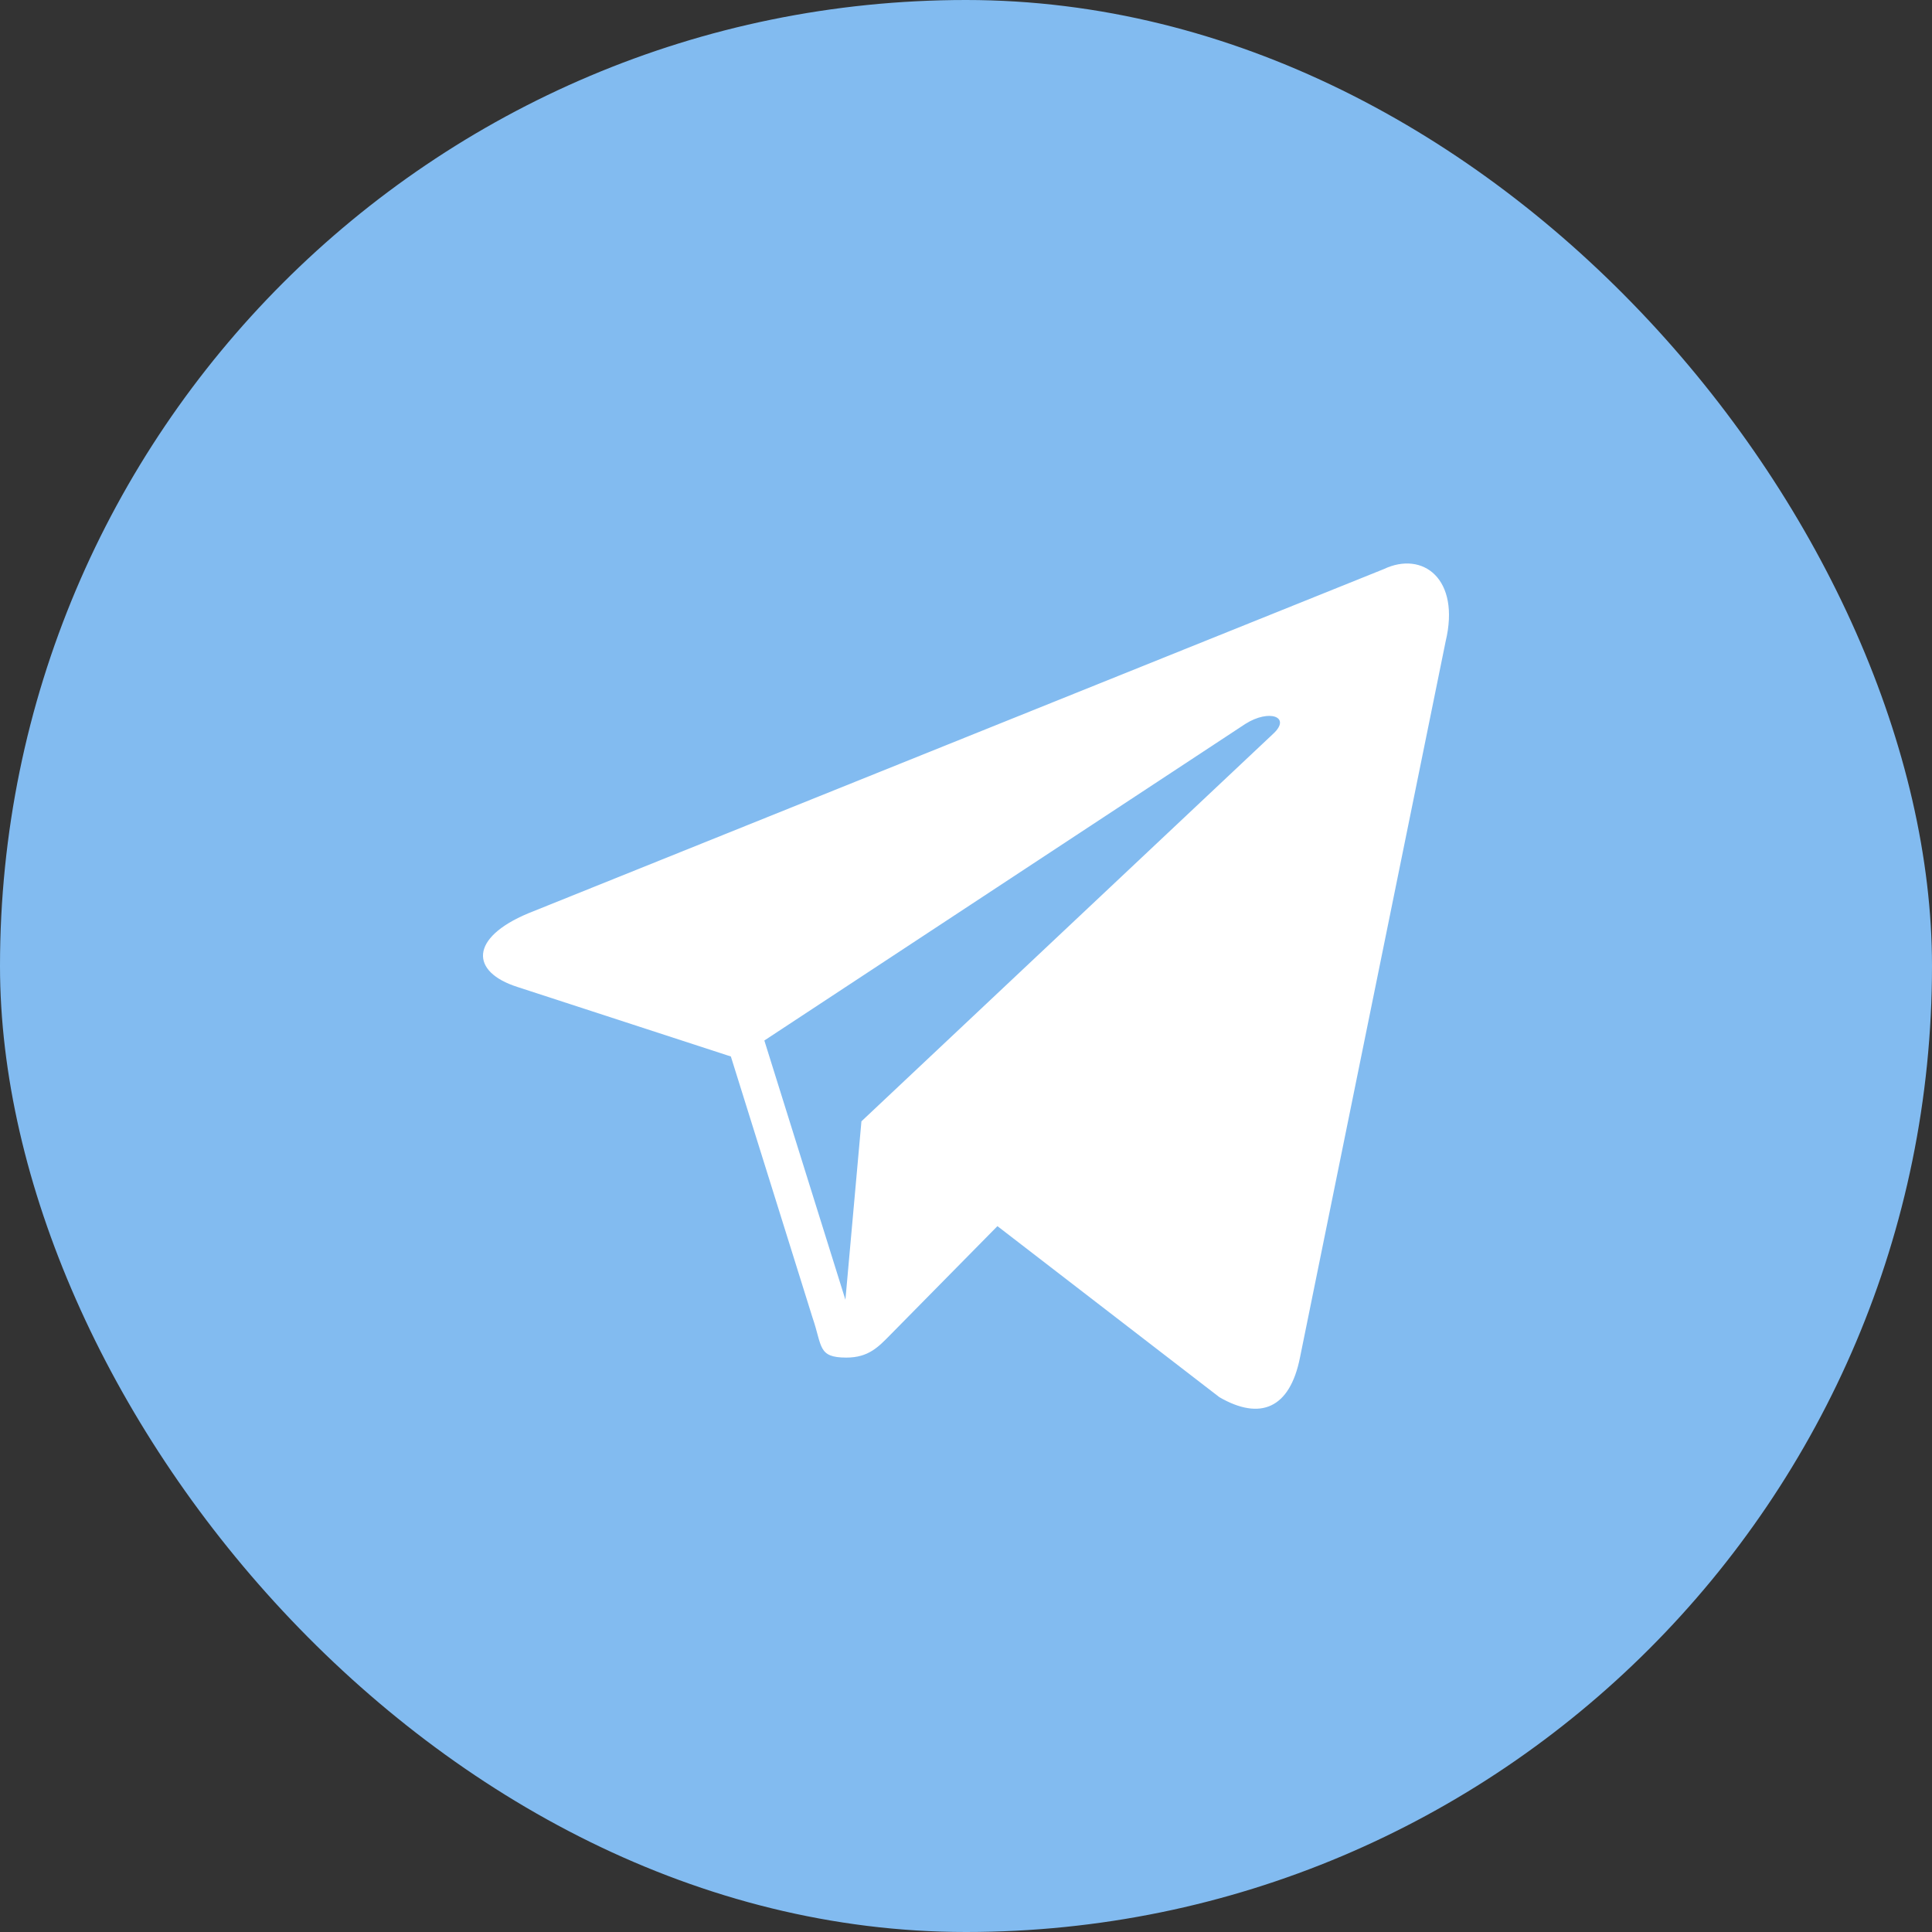 <?xml version="1.0" encoding="UTF-8"?> <svg xmlns="http://www.w3.org/2000/svg" width="48" height="48" viewBox="0 0 48 48" fill="none"><rect x="0" y="0" width="48" height="48" fill="#333333" stroke="none"/> <rect width="48" height="48" rx="24" fill="#82BBF0"></rect> <path d="M34.38 14.139L13.12 22.693C11.669 23.301 11.678 24.145 12.856 24.521L18.158 26.248L20.187 32.737C20.433 33.447 20.312 33.729 21.027 33.729C21.578 33.729 21.823 33.466 22.13 33.153C22.326 32.954 23.486 31.777 24.781 30.463L30.297 34.714C31.311 35.298 32.044 34.996 32.297 33.731L35.917 15.933C36.288 14.382 35.351 13.679 34.38 14.139ZM18.99 25.851L30.941 17.985C31.538 17.608 32.085 17.811 31.636 18.227L21.402 27.859L21.004 32.292L18.99 25.851Z" fill="white"></path> </svg> 